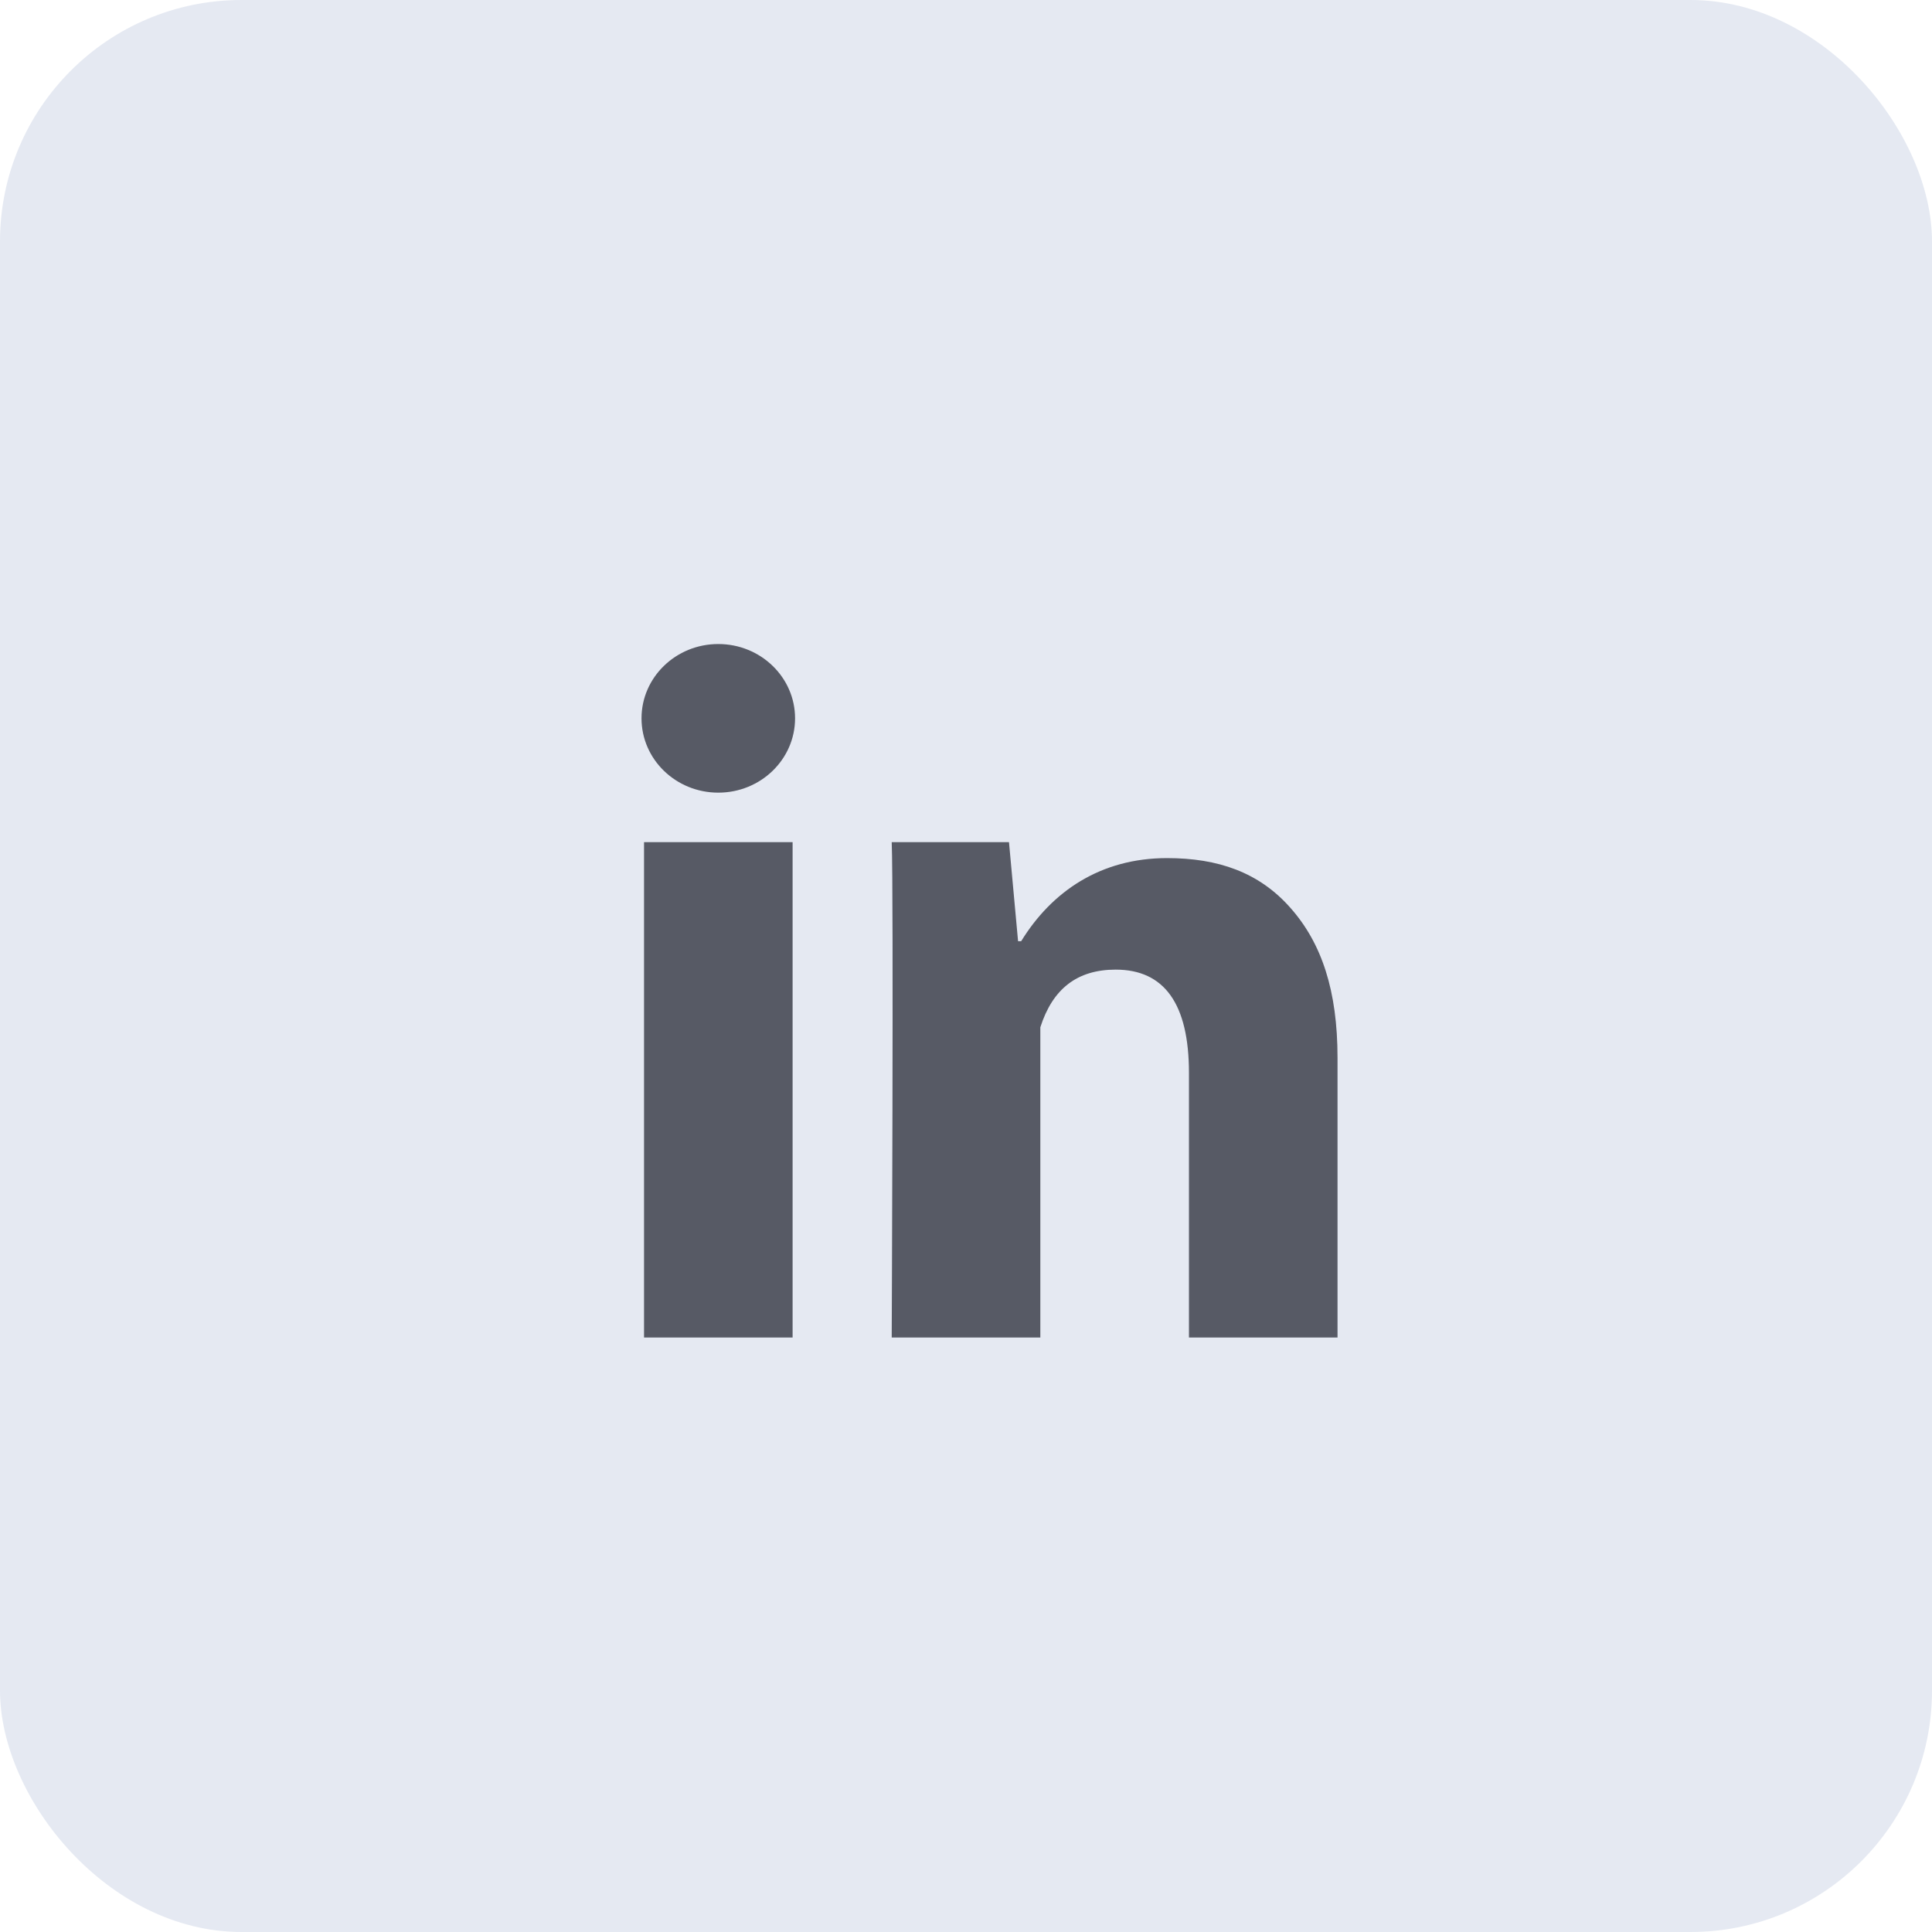<svg width="40" height="40" viewBox="0 0 40 40" fill="none" xmlns="http://www.w3.org/2000/svg">
<rect width="40" height="40" rx="5" fill="#E5E9F2"/>
<path d="M16.41 27.692H13.334V17.436H16.41V27.692ZM27.692 27.692H24.616V22.213C24.616 20.785 24.107 20.075 23.099 20.075C22.3 20.075 21.793 20.473 21.539 21.269V27.692H18.462C18.462 27.692 18.503 18.461 18.462 17.436H20.89L21.078 19.487H21.142C21.773 18.461 22.781 17.766 24.163 17.766C25.215 17.766 26.065 18.058 26.714 18.793C27.367 19.528 27.692 20.515 27.692 21.9V27.692Z" fill="#575A65"/>
<path d="M14.871 16.411C15.749 16.411 16.461 15.722 16.461 14.872C16.461 14.023 15.749 13.334 14.871 13.334C13.993 13.334 13.282 14.023 13.282 14.872C13.282 15.722 13.993 16.411 14.871 16.411Z" fill="#575A65"/>
</svg>
